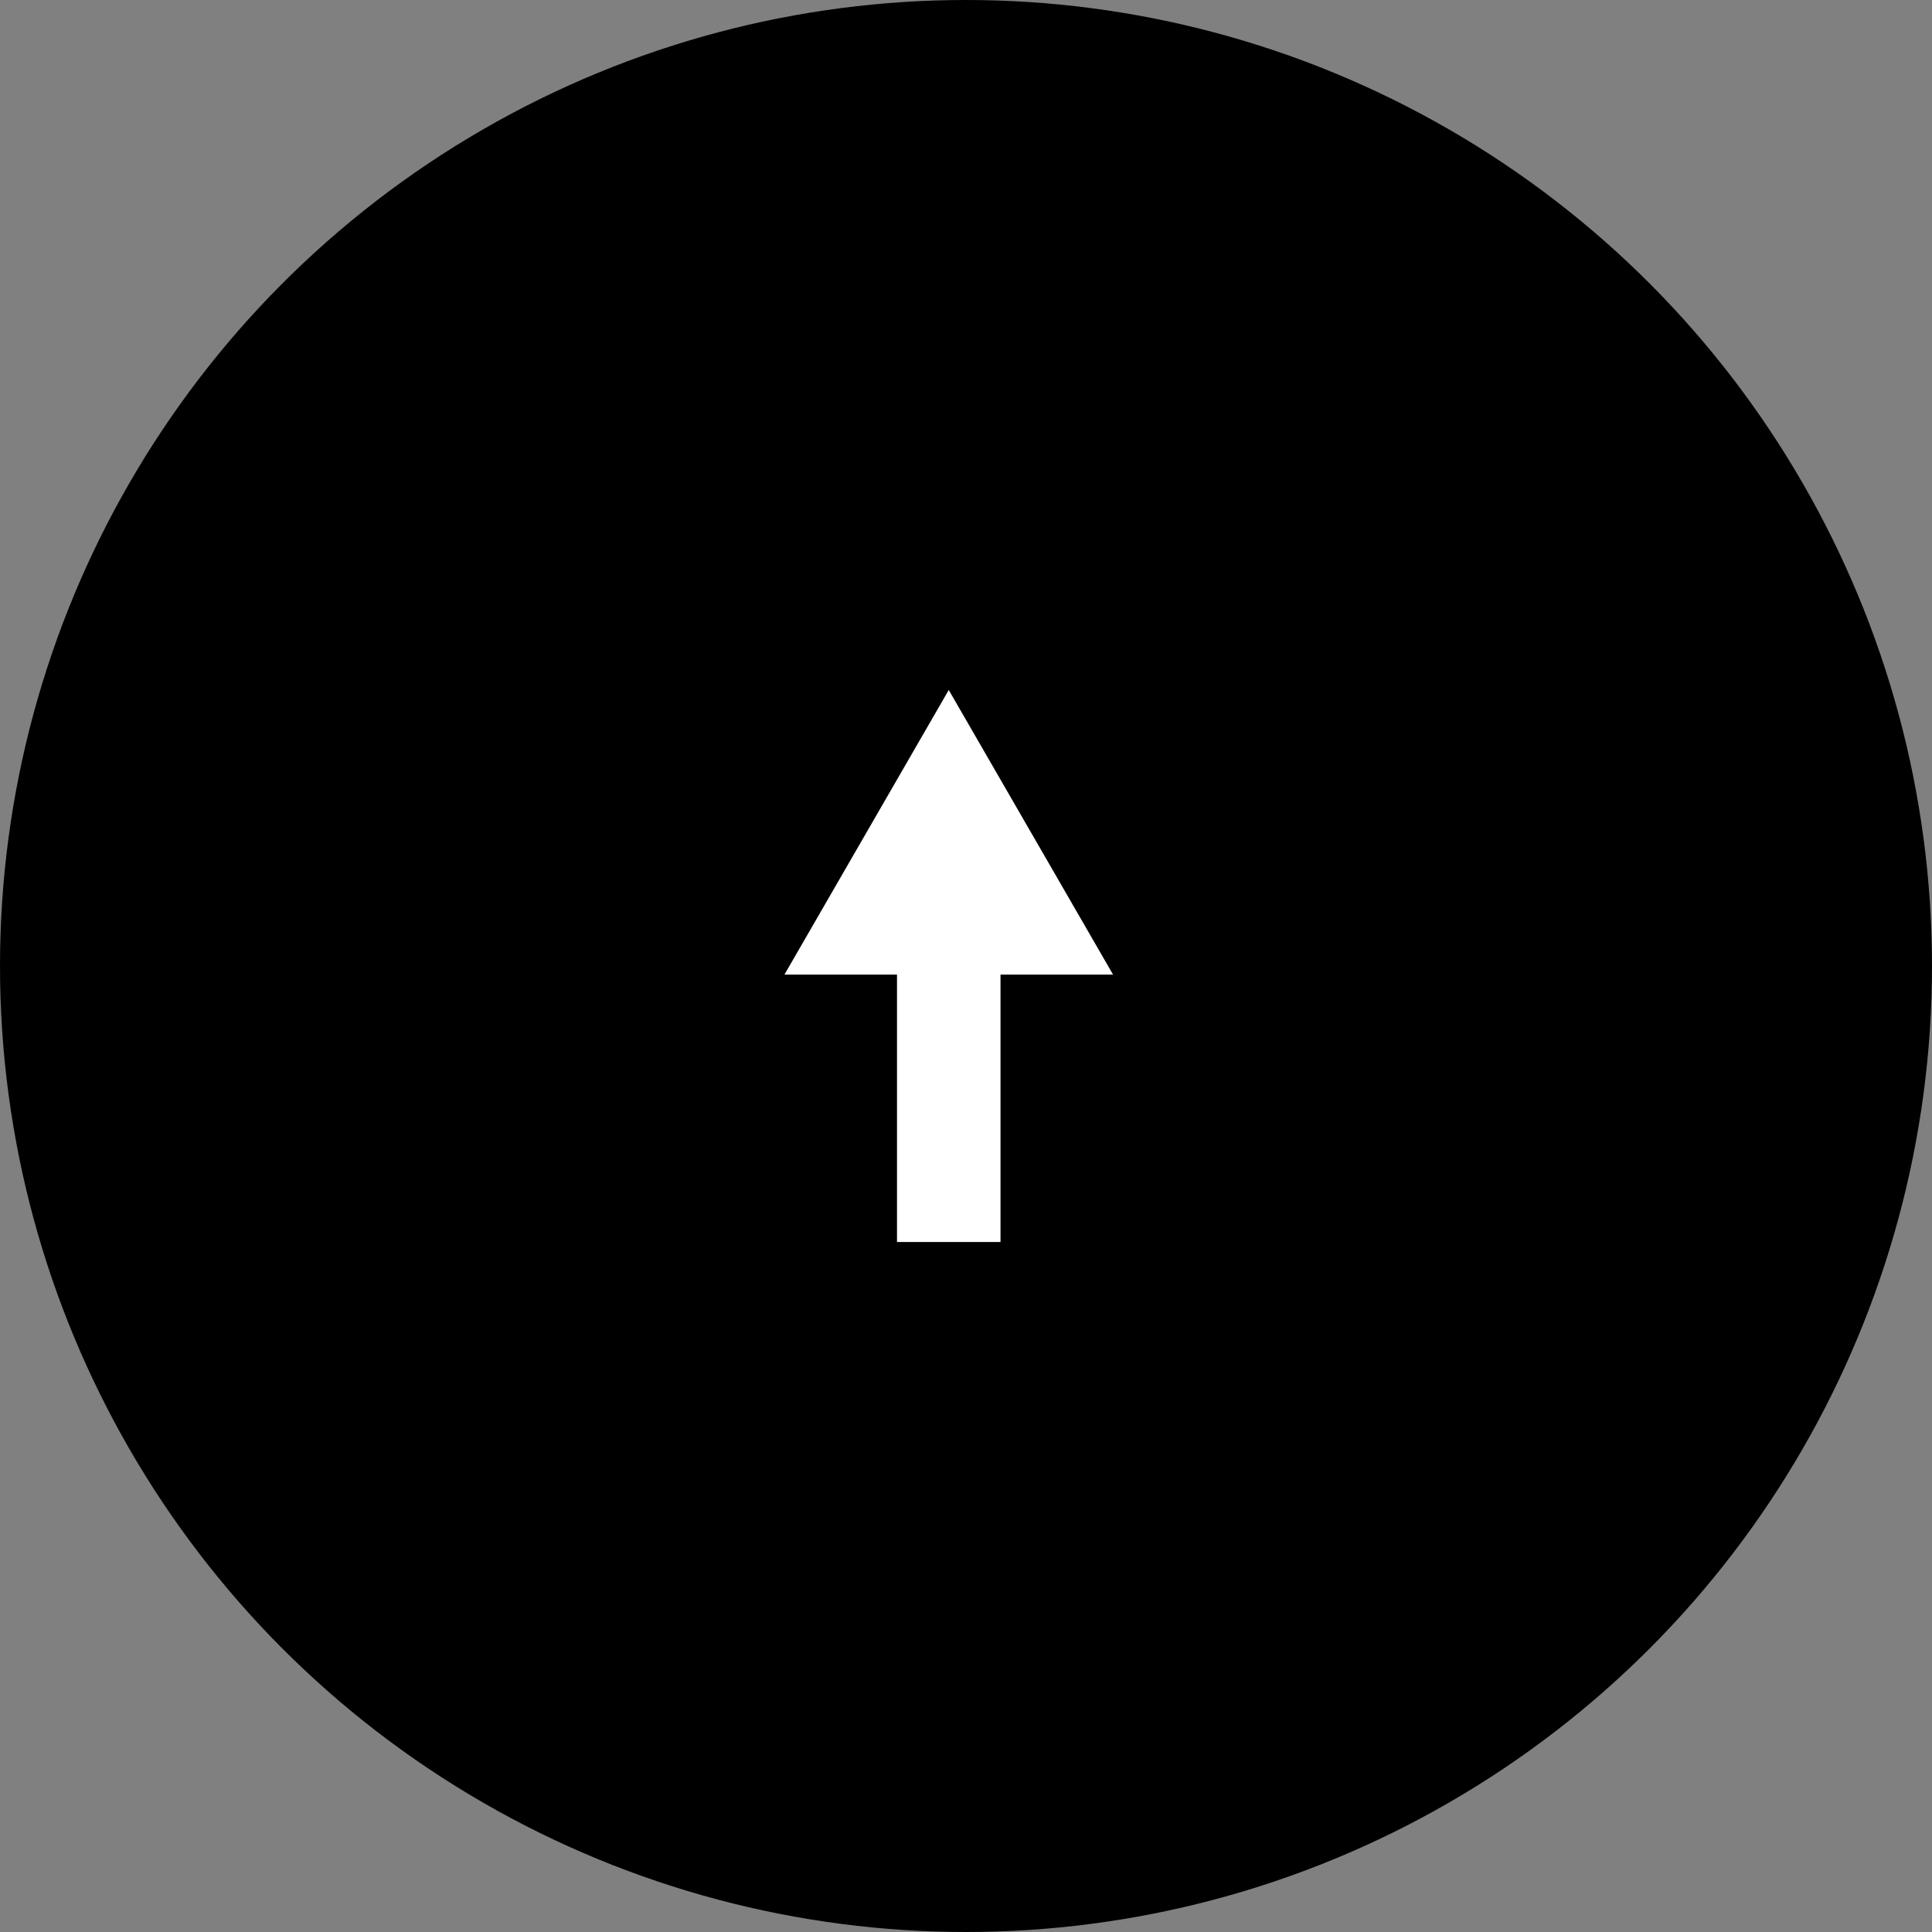 <svg width="56" height="56" viewBox="0 0 56 56" fill="none" xmlns="http://www.w3.org/2000/svg"><rect x="0" y="0" width="56" height="56" fill="#808080" stroke="none"/><circle cx="28" cy="28" r="28" fill="black"/><path d="M23.603 27.75L27.5 21L31.397 27.75H23.603Z" fill="white" stroke="white"/><path d="M27.5 26L27.5 36" stroke="white" stroke-width="3"/></svg>